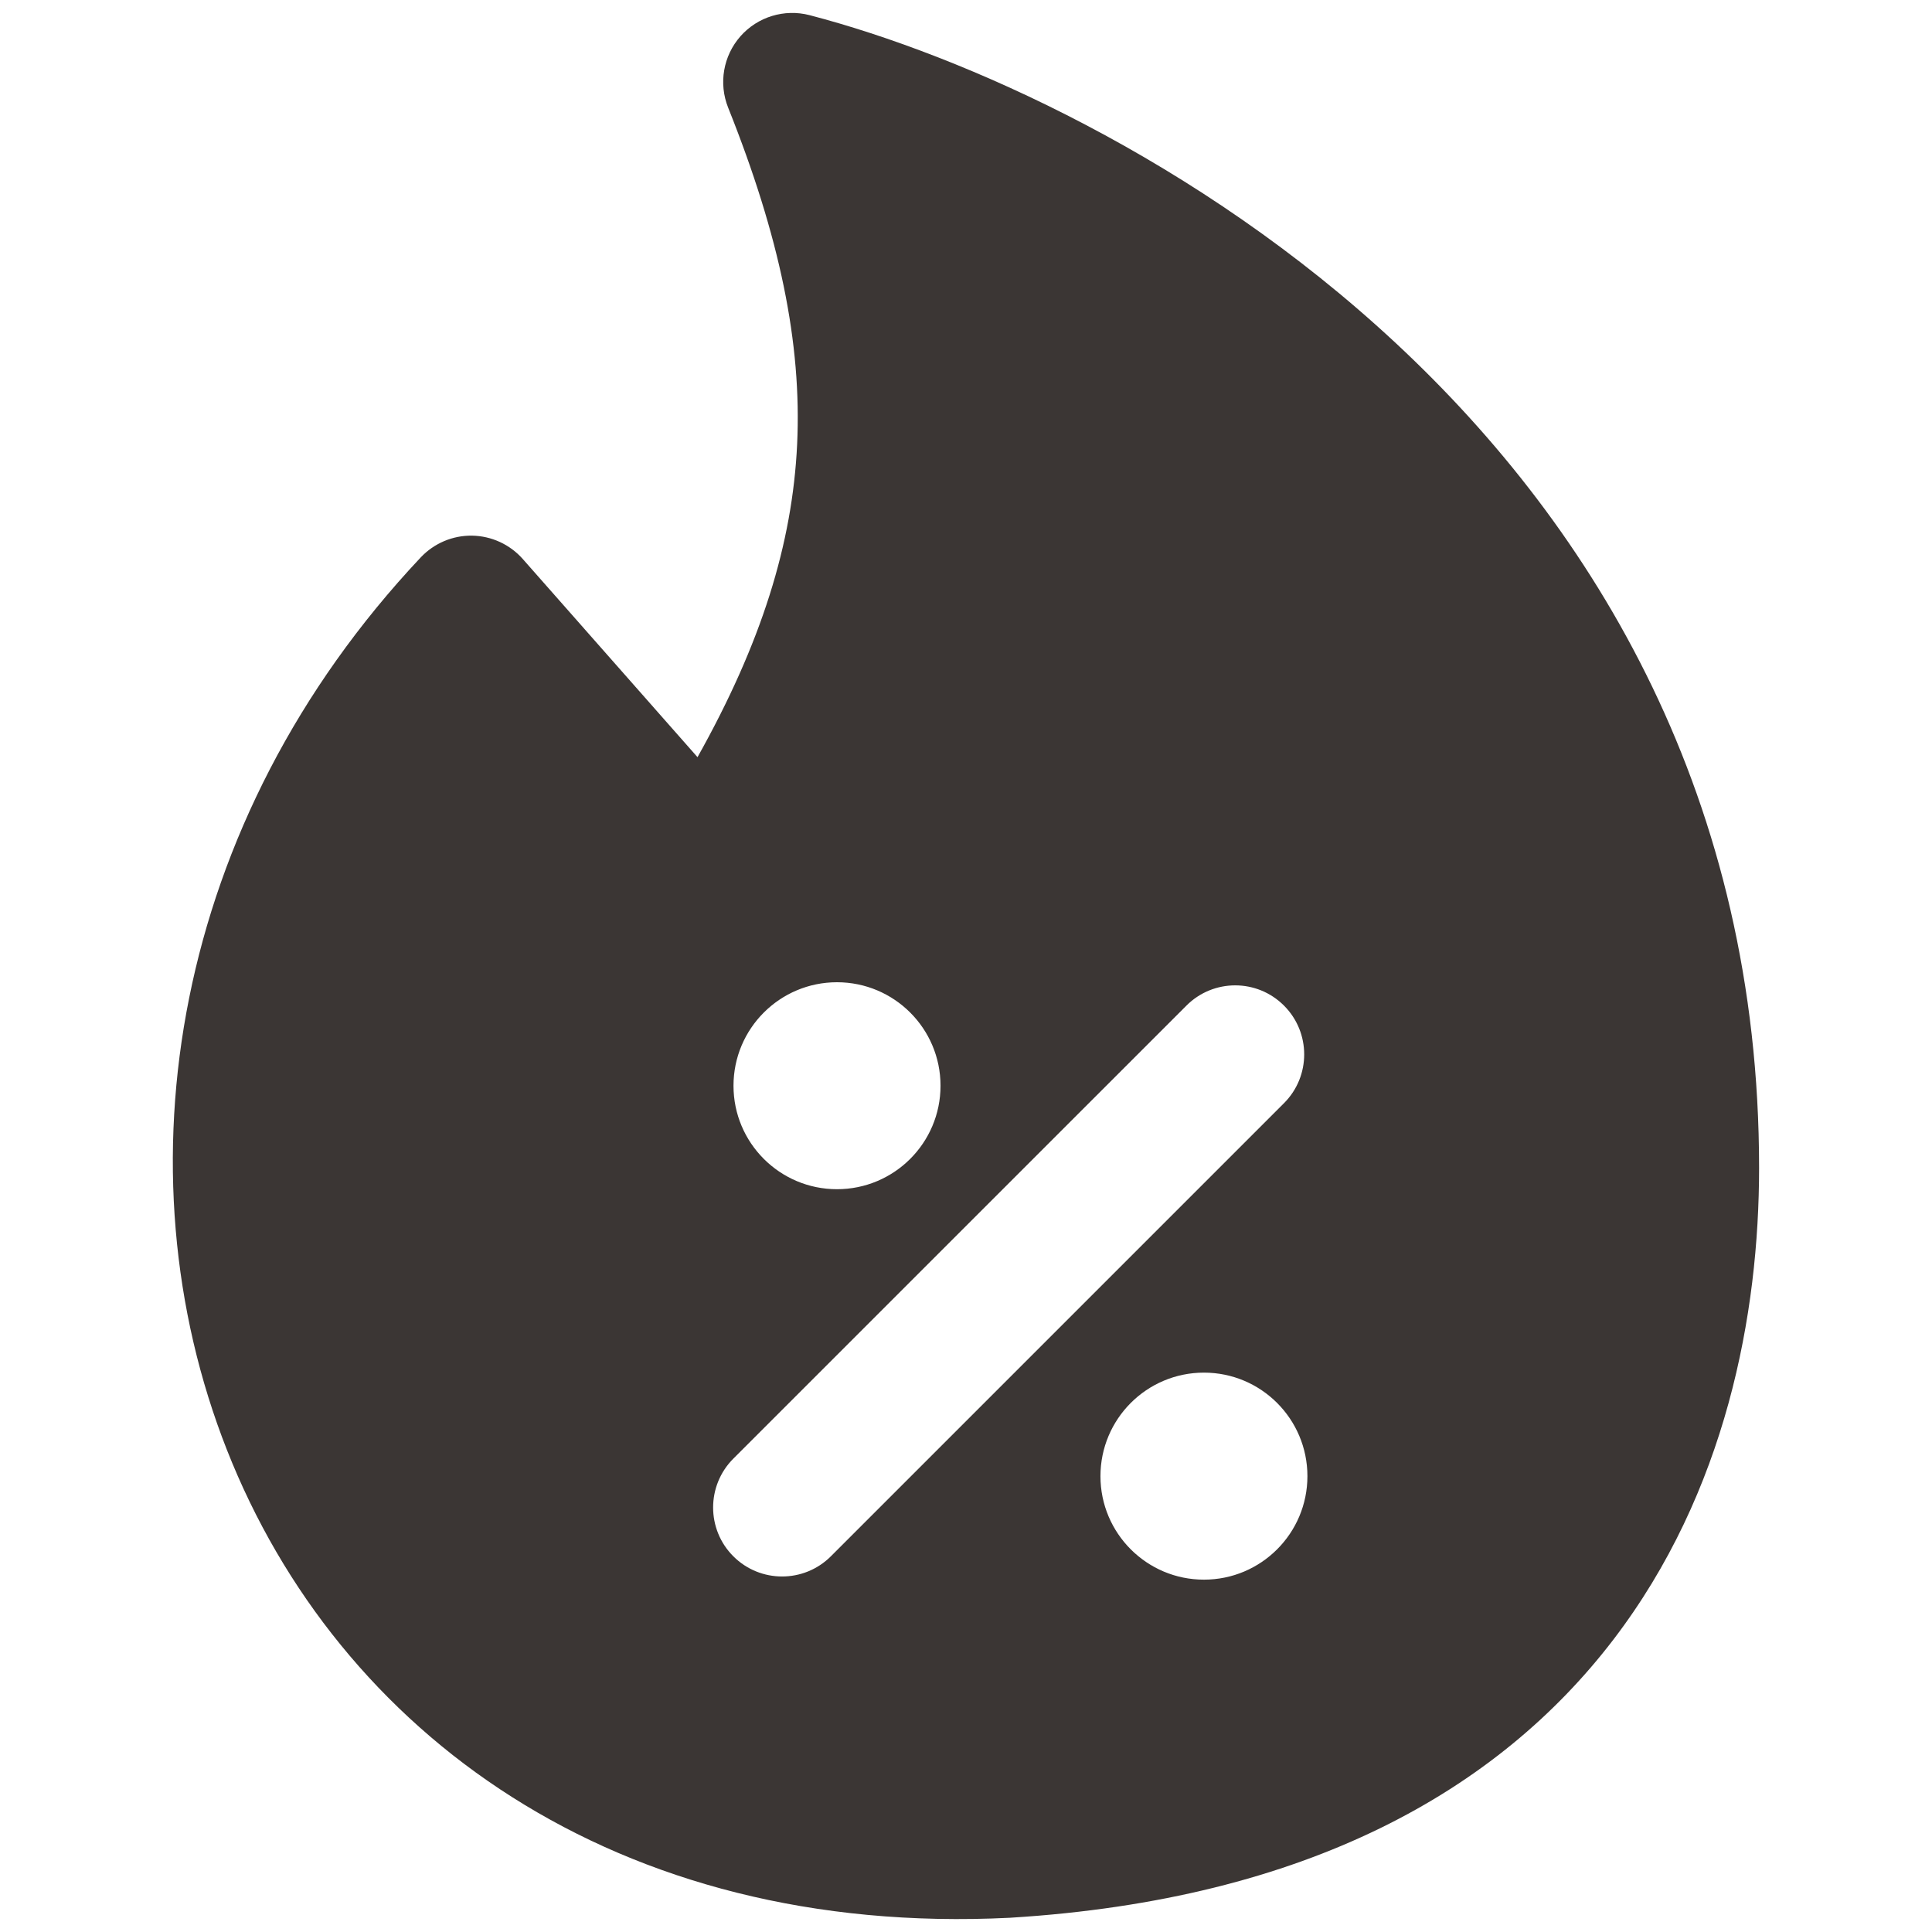 <svg width="32" height="32" viewBox="0 0 32 32" fill="none" xmlns="http://www.w3.org/2000/svg">
<path fill-rule="evenodd" clip-rule="evenodd" d="M12.264 0.601C12.549 0.278 12.992 0.143 13.409 0.251C15.944 0.912 19.84 2.627 23.122 5.686C26.429 8.767 29.136 13.241 29.136 19.343C29.136 21.757 28.594 24.712 26.719 27.162C24.812 29.652 21.651 31.46 16.745 31.763L16.732 31.764C10.195 32.092 5.604 28.696 3.759 24.016C1.931 19.379 2.849 13.61 6.969 9.232C7.19 8.998 7.498 8.867 7.82 8.872C8.142 8.878 8.446 9.018 8.659 9.259L11.553 12.541C12.611 10.653 13.125 9.007 13.203 7.36C13.282 5.685 12.913 3.915 12.06 1.782C11.9 1.381 11.979 0.925 12.264 0.601ZM12.149 17.983C12.149 17.036 12.917 16.269 13.863 16.269C14.81 16.269 15.578 17.036 15.578 17.983C15.578 18.93 14.81 19.697 13.863 19.697C12.917 19.697 12.149 18.93 12.149 17.983ZM21.267 18.272C21.713 17.826 21.713 17.102 21.267 16.656C20.821 16.209 20.097 16.209 19.651 16.656L12.146 24.16C11.7 24.607 11.7 25.331 12.146 25.777C12.592 26.223 13.316 26.223 13.762 25.777L21.267 18.272ZM18.227 24.45C18.227 23.503 18.994 22.735 19.941 22.735C20.888 22.735 21.655 23.503 21.655 24.45C21.655 25.396 20.888 26.164 19.941 26.164C18.994 26.164 18.227 25.396 18.227 24.45Z" fill="#3B3634"/>
</svg>
